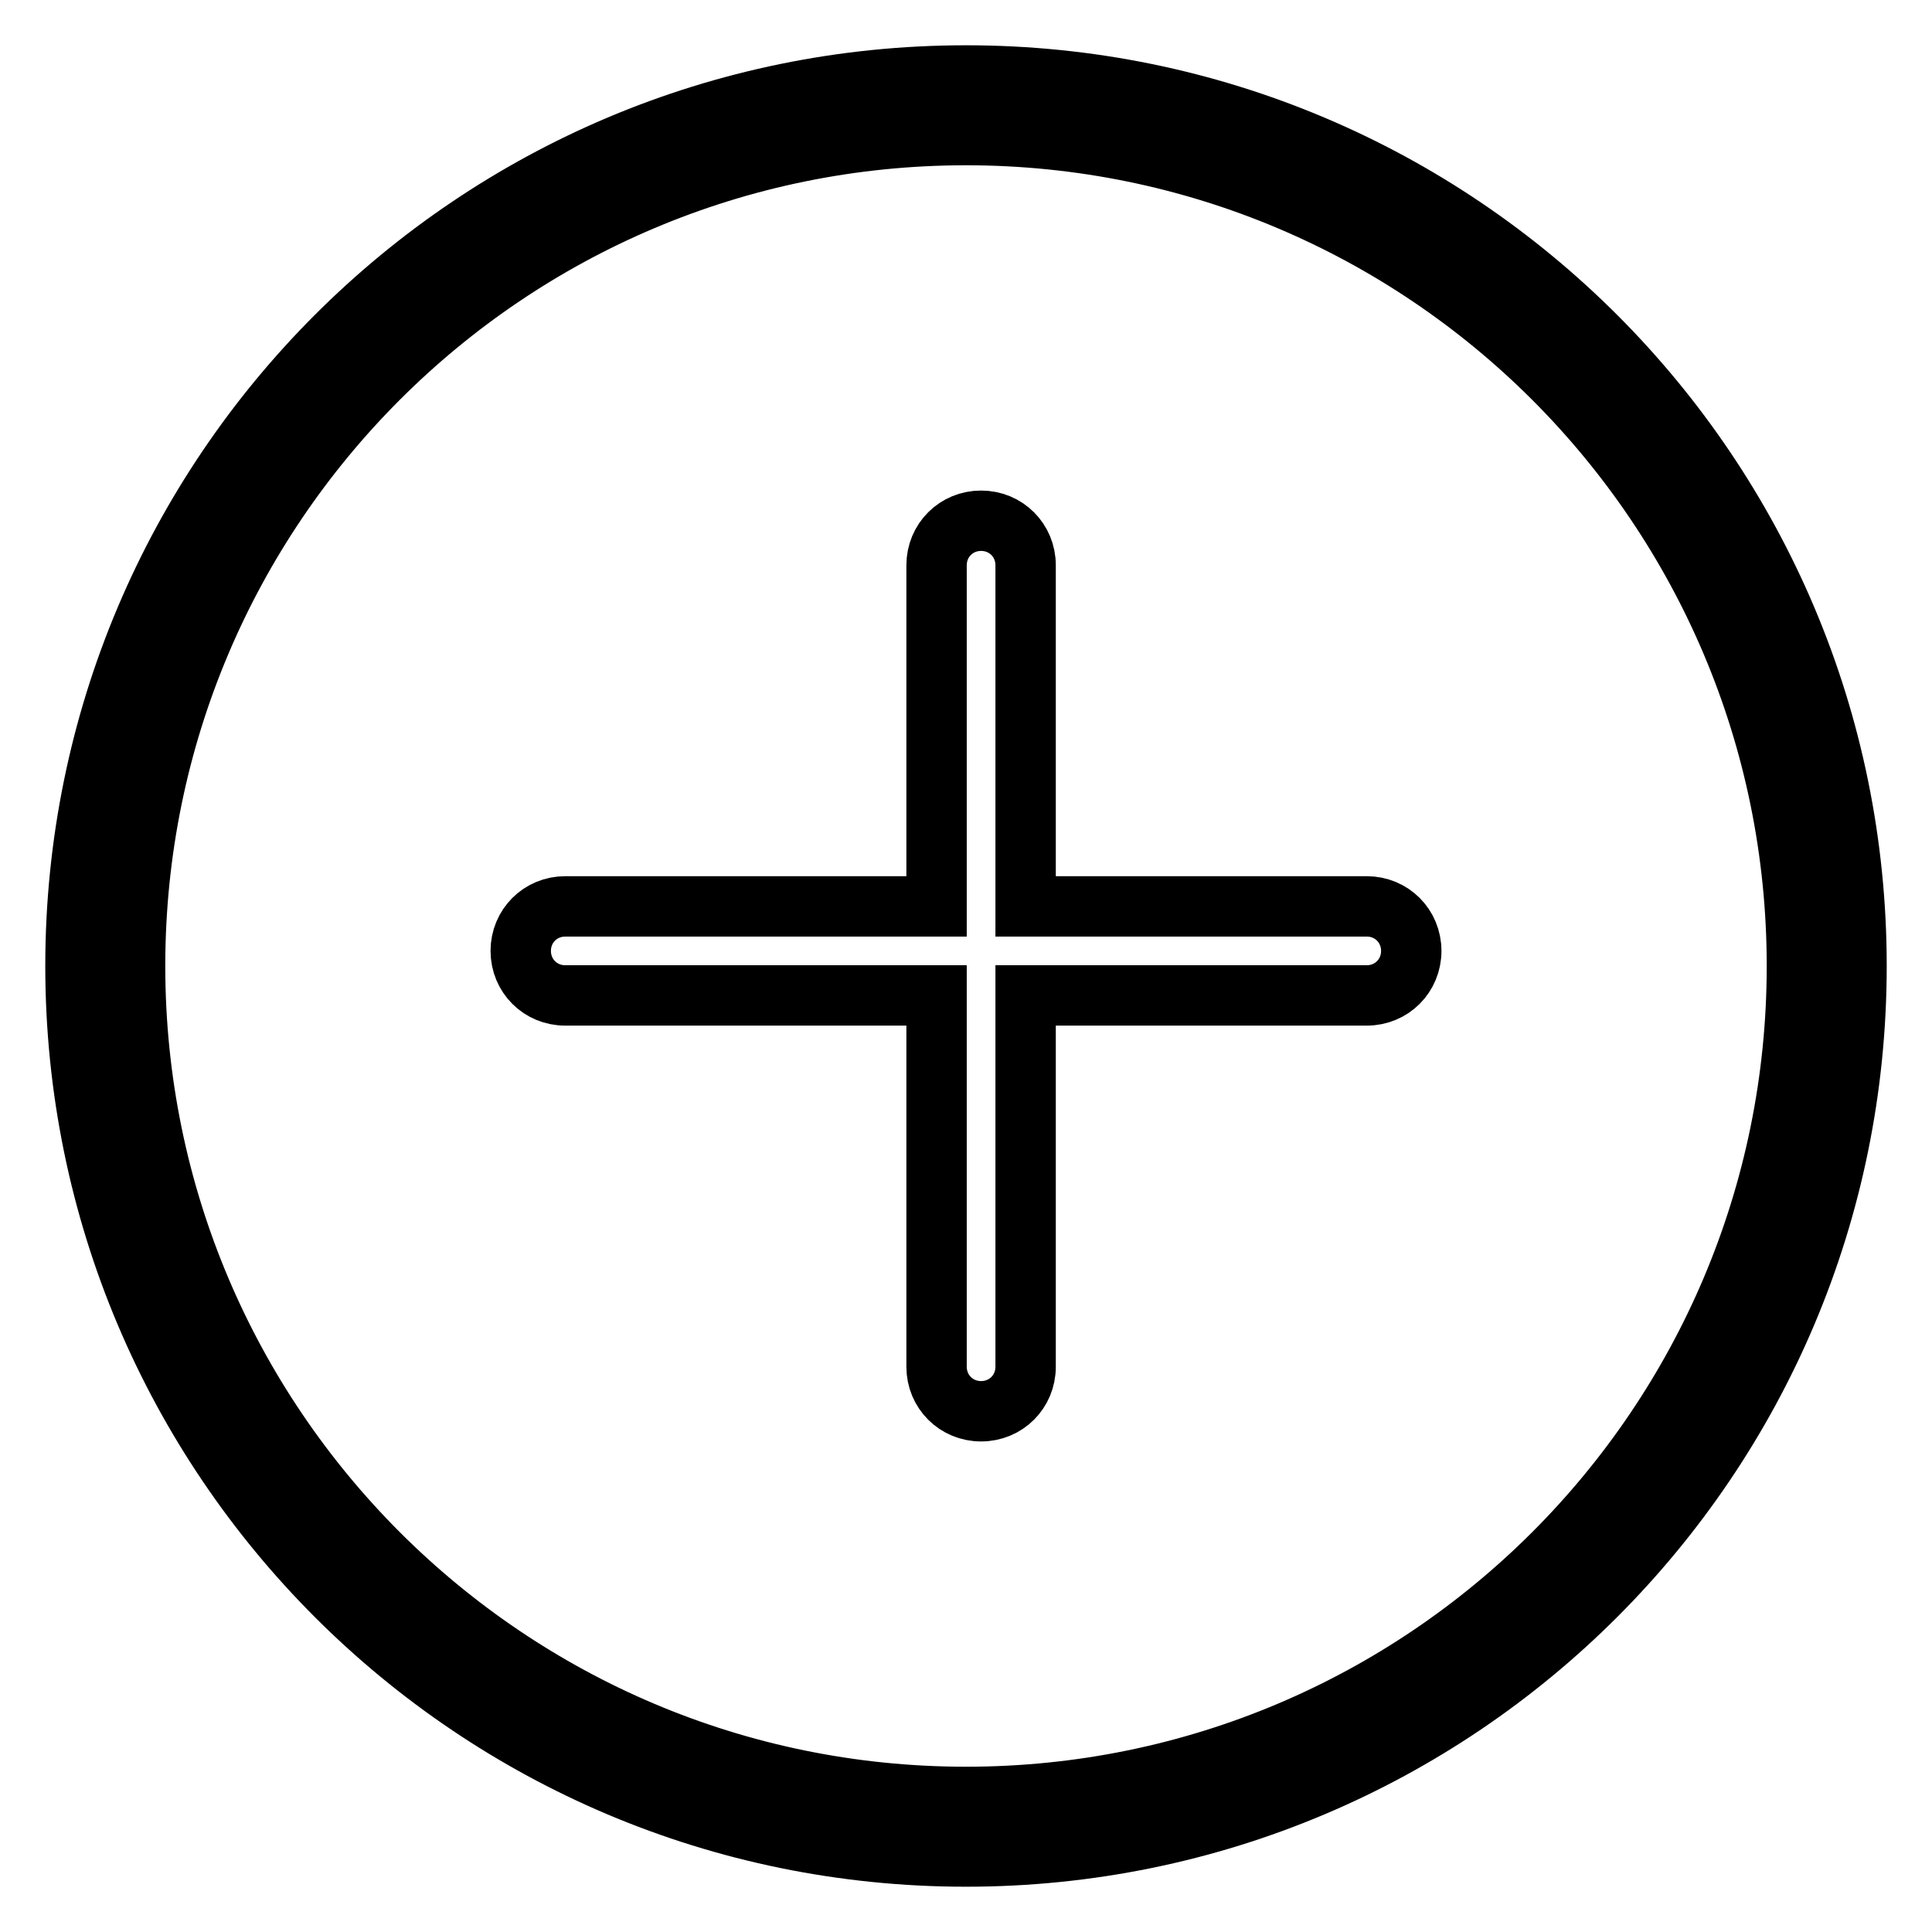 <?xml version="1.0" encoding="utf-8"?>
<!-- Svg Vector Icons : http://www.onlinewebfonts.com/icon -->
<!DOCTYPE svg PUBLIC "-//W3C//DTD SVG 1.1//EN" "http://www.w3.org/Graphics/SVG/1.1/DTD/svg11.dtd">
<svg version="1.1" xmlns="http://www.w3.org/2000/svg" xmlns:xlink="http://www.w3.org/1999/xlink" x="0px" y="0px" viewBox="0 0 256 256" enable-background="new 0 0 256 256" xml:space="preserve">
<g> <path stroke-width="8" fill-opacity="0" stroke="#000000"  d="M128,246c-65.2,0-118-52.8-118-118C10,62.8,62.8,10,128,10c65.2,0,118,52.8,118,118 C246,193.2,193.2,246,128,246z M128,17.9C67.2,17.9,17.9,67.2,17.9,128S67.2,238.1,128,238.1S238.1,188.8,238.1,128 S188.8,17.9,128,17.9z M181.1,131.9h-45.2v49.2c0,3.3-2.6,5.9-5.9,5.9c-3.3,0-5.9-2.6-5.9-5.9v-49.2H74.9c-3.3,0-5.9-2.6-5.9-5.9 c0-3.3,2.6-5.9,5.9-5.9h49.2V74.9c0-3.3,2.6-5.9,5.9-5.9c3.3,0,5.9,2.6,5.9,5.9v45.2h45.2c3.3,0,5.9,2.6,5.9,5.9 C187,129.3,184.4,131.9,181.1,131.9z"/></g>
</svg>